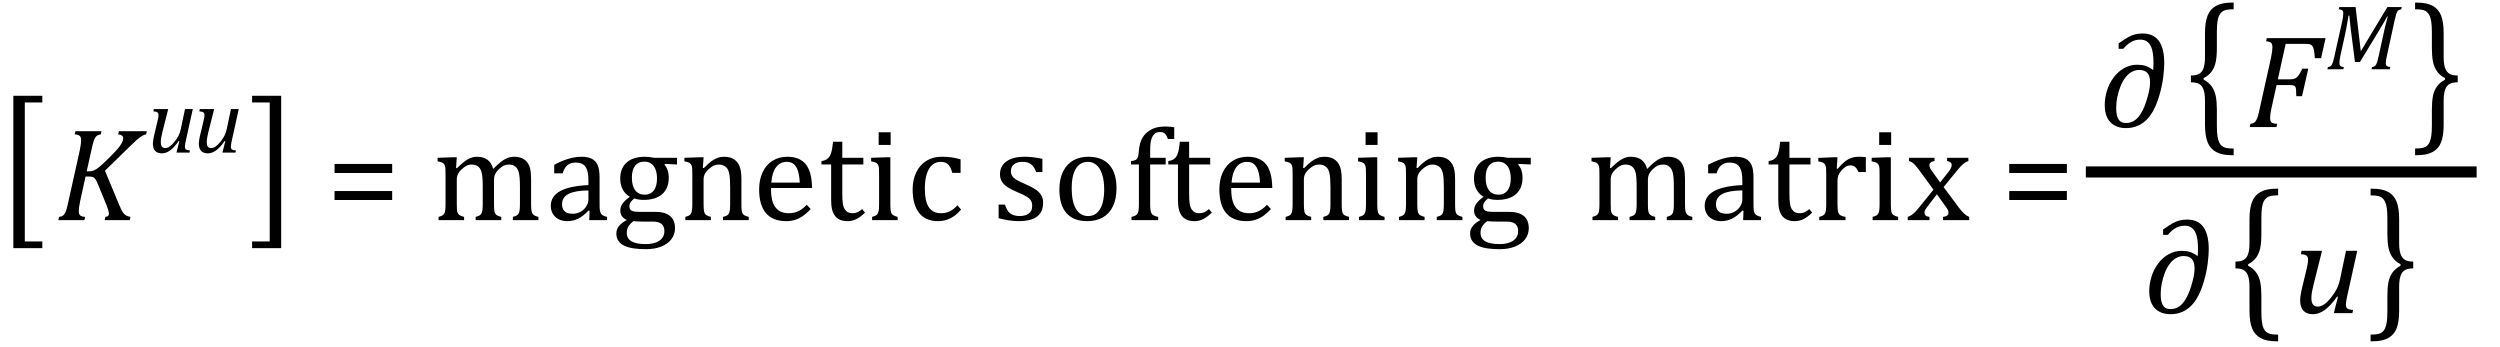 <?xml version="1.0" encoding="UTF-8" standalone="no"?><svg xmlns="http://www.w3.org/2000/svg" xmlns:xlink="http://www.w3.org/1999/xlink" stroke-dasharray="none" shape-rendering="auto" font-family="'Dialog'" width="374.813" text-rendering="auto" fill-opacity="1" contentScriptType="text/ecmascript" color-interpolation="auto" color-rendering="auto" preserveAspectRatio="xMidYMid meet" font-size="12" fill="black" stroke="black" image-rendering="auto" stroke-miterlimit="10" zoomAndPan="magnify" version="1.0" stroke-linecap="square" stroke-linejoin="miter" contentStyleType="text/css" font-style="normal" height="52" stroke-width="1" stroke-dashoffset="0" font-weight="normal" stroke-opacity="1" y="-19"><!--Converted from MathML using JEuclid--><defs id="genericDefs"/><g><g text-rendering="optimizeLegibility" transform="translate(-0.234,31.919) matrix(1,0,0,1.257,0,0)" color-rendering="optimizeQuality" color-interpolation="linearRGB" image-rendering="optimizeQuality"><path d="M6.578 4.203 L2.234 4.203 L2.234 -13.969 L6.578 -13.969 L6.578 -13.172 L3.953 -13.172 L3.953 3.406 L6.578 3.406 L6.578 4.203 Z" stroke="none"/></g><g text-rendering="optimizeLegibility" transform="translate(8.344,33)" color-rendering="optimizeQuality" color-interpolation="linearRGB" image-rendering="optimizeQuality"><path d="M4.656 -7.312 L4.969 -7.312 Q5.375 -7.312 5.719 -7.445 Q6.062 -7.578 6.508 -7.938 Q6.953 -8.297 7.938 -9.266 Q8.922 -10.234 9.336 -10.734 Q9.75 -11.234 9.938 -11.602 Q10.125 -11.969 10.125 -12.281 Q10.125 -12.516 9.93 -12.672 Q9.734 -12.828 9.375 -12.859 L9.484 -13.328 L13.672 -13.328 L13.562 -12.859 Q13.172 -12.797 12.68 -12.445 Q12.188 -12.094 11.172 -11.094 L7.391 -7.406 L9.469 -2.406 Q9.734 -1.766 9.891 -1.469 Q10.047 -1.172 10.234 -0.969 Q10.422 -0.766 10.656 -0.648 Q10.891 -0.531 11.219 -0.484 L11.109 0 L7.344 0 L7.453 -0.484 Q7.984 -0.531 7.984 -0.953 Q7.984 -1.078 7.961 -1.211 Q7.938 -1.344 7.852 -1.609 Q7.766 -1.875 7.625 -2.25 L6.344 -5.359 Q6.125 -5.906 5.961 -6.133 Q5.797 -6.359 5.609 -6.445 Q5.422 -6.531 5.031 -6.531 L4.484 -6.531 L3.672 -2.844 Q3.547 -2.25 3.508 -1.914 Q3.469 -1.578 3.469 -1.312 Q3.469 -0.875 3.688 -0.695 Q3.906 -0.516 4.422 -0.484 L4.312 0 L0.406 0 L0.516 -0.484 Q0.891 -0.531 1.078 -0.664 Q1.266 -0.797 1.391 -1.031 Q1.516 -1.266 1.625 -1.602 Q1.734 -1.938 1.938 -2.906 L3.609 -10.438 Q3.703 -10.875 3.758 -11.289 Q3.812 -11.703 3.812 -12 Q3.812 -12.469 3.578 -12.648 Q3.344 -12.828 2.859 -12.859 L2.969 -13.328 L6.875 -13.328 L6.766 -12.859 Q6.391 -12.781 6.234 -12.68 Q6.078 -12.578 5.945 -12.383 Q5.812 -12.188 5.68 -11.773 Q5.547 -11.359 5.344 -10.422 L4.656 -7.312 Z" stroke="none"/></g><g text-rendering="optimizeLegibility" transform="translate(22.016,22.883)" color-rendering="optimizeQuality" color-interpolation="linearRGB" image-rendering="optimizeQuality"><path d="M1.047 -6.531 L3.203 -6.531 L2.328 -3.062 Q2.234 -2.672 2.164 -2.297 Q2.094 -1.922 2.094 -1.594 Q2.094 -1.109 2.258 -0.898 Q2.422 -0.688 2.781 -0.688 Q3.078 -0.688 3.422 -0.922 Q3.766 -1.156 4.148 -1.633 Q4.531 -2.109 4.75 -2.539 Q4.969 -2.969 5.094 -3.562 L5.719 -6.531 L6.891 -6.531 L5.859 -1.859 Q5.812 -1.688 5.758 -1.383 Q5.703 -1.078 5.703 -0.891 Q5.703 -0.609 5.867 -0.484 Q6.031 -0.359 6.469 -0.328 L6.391 0 L4.438 0 L4.875 -1.719 L4.781 -1.75 Q4.125 -0.797 3.508 -0.344 Q2.891 0.109 2.25 0.109 Q1.594 0.109 1.25 -0.258 Q0.906 -0.625 0.906 -1.344 Q0.906 -1.547 0.945 -1.82 Q0.984 -2.094 1.047 -2.406 L1.625 -4.828 Q1.703 -5.125 1.727 -5.305 Q1.75 -5.484 1.75 -5.609 Q1.75 -5.906 1.586 -6.031 Q1.422 -6.156 0.984 -6.188 L1.047 -6.531 Z" stroke="none"/></g><g text-rendering="optimizeLegibility" transform="translate(28.906,22.883)" color-rendering="optimizeQuality" color-interpolation="linearRGB" image-rendering="optimizeQuality"><path d="M1.047 -6.531 L3.203 -6.531 L2.328 -3.062 Q2.234 -2.672 2.164 -2.297 Q2.094 -1.922 2.094 -1.594 Q2.094 -1.109 2.258 -0.898 Q2.422 -0.688 2.781 -0.688 Q3.078 -0.688 3.422 -0.922 Q3.766 -1.156 4.148 -1.633 Q4.531 -2.109 4.75 -2.539 Q4.969 -2.969 5.094 -3.562 L5.719 -6.531 L6.891 -6.531 L5.859 -1.859 Q5.812 -1.688 5.758 -1.383 Q5.703 -1.078 5.703 -0.891 Q5.703 -0.609 5.867 -0.484 Q6.031 -0.359 6.469 -0.328 L6.391 0 L4.438 0 L4.875 -1.719 L4.781 -1.75 Q4.125 -0.797 3.508 -0.344 Q2.891 0.109 2.25 0.109 Q1.594 0.109 1.25 -0.258 Q0.906 -0.625 0.906 -1.344 Q0.906 -1.547 0.945 -1.82 Q0.984 -2.094 1.047 -2.406 L1.625 -4.828 Q1.703 -5.125 1.727 -5.305 Q1.75 -5.484 1.75 -5.609 Q1.75 -5.906 1.586 -6.031 Q1.422 -6.156 0.984 -6.188 L1.047 -6.531 Z" stroke="none"/></g><g text-rendering="optimizeLegibility" transform="translate(37.375,31.919) matrix(1,0,0,1.257,0,0)" color-rendering="optimizeQuality" color-interpolation="linearRGB" image-rendering="optimizeQuality"><path d="M4.781 4.203 L0.422 4.203 L0.422 3.406 L3.062 3.406 L3.062 -13.172 L0.422 -13.172 L0.422 -13.969 L4.781 -13.969 L4.781 4.203 Z" stroke="none"/></g><g text-rendering="optimizeLegibility" transform="translate(48.938,33)" color-rendering="optimizeQuality" color-interpolation="linearRGB" image-rendering="optimizeQuality"><path d="M1.219 -7.062 L1.219 -8.422 L9.859 -8.422 L9.859 -7.062 L1.219 -7.062 ZM1.219 -3.016 L1.219 -4.359 L9.859 -4.359 L9.859 -3.016 L1.219 -3.016 Z" stroke="none"/></g><g text-rendering="optimizeLegibility" transform="translate(60.797,33)" color-rendering="optimizeQuality" color-interpolation="linearRGB" image-rendering="optimizeQuality"><path d="M7.578 -7.828 L7.719 -7.797 Q8.312 -8.375 8.688 -8.672 Q9.062 -8.969 9.414 -9.156 Q9.766 -9.344 10.07 -9.422 Q10.375 -9.5 10.703 -9.5 Q11.672 -9.5 12.289 -9.047 Q12.906 -8.594 13.141 -7.672 Q13.875 -8.406 14.328 -8.758 Q14.781 -9.109 15.258 -9.305 Q15.734 -9.5 16.281 -9.5 Q16.938 -9.5 17.406 -9.305 Q17.875 -9.109 18.203 -8.719 Q18.531 -8.328 18.68 -7.727 Q18.828 -7.125 18.828 -6.125 L18.828 -2.438 Q18.828 -1.703 18.883 -1.422 Q18.938 -1.141 19.031 -0.984 Q19.125 -0.828 19.305 -0.711 Q19.484 -0.594 19.922 -0.484 L19.922 0 L16.094 0 L16.094 -0.484 Q16.469 -0.594 16.633 -0.68 Q16.797 -0.766 16.914 -0.922 Q17.031 -1.078 17.094 -1.406 Q17.156 -1.734 17.156 -2.406 L17.156 -4.969 Q17.156 -5.797 17.109 -6.336 Q17.062 -6.875 16.969 -7.195 Q16.875 -7.516 16.75 -7.703 Q16.625 -7.891 16.453 -8.031 Q16.281 -8.172 16.062 -8.25 Q15.844 -8.328 15.469 -8.328 Q15.078 -8.328 14.742 -8.172 Q14.406 -8.016 14.008 -7.641 Q13.609 -7.266 13.438 -6.891 Q13.266 -6.516 13.266 -6 L13.266 -2.438 Q13.266 -1.703 13.312 -1.422 Q13.359 -1.141 13.453 -0.984 Q13.547 -0.828 13.727 -0.711 Q13.906 -0.594 14.359 -0.484 L14.359 0 L10.516 0 L10.516 -0.484 Q10.891 -0.594 11.062 -0.68 Q11.234 -0.766 11.344 -0.922 Q11.453 -1.078 11.516 -1.406 Q11.578 -1.734 11.578 -2.406 L11.578 -4.969 Q11.578 -5.828 11.531 -6.375 Q11.484 -6.922 11.383 -7.258 Q11.281 -7.594 11.117 -7.797 Q10.953 -8 10.789 -8.109 Q10.625 -8.219 10.398 -8.273 Q10.172 -8.328 9.891 -8.328 Q9.484 -8.328 9.133 -8.141 Q8.781 -7.953 8.414 -7.617 Q8.047 -7.281 7.867 -6.906 Q7.688 -6.531 7.688 -6.109 L7.688 -2.438 Q7.688 -1.891 7.711 -1.594 Q7.734 -1.297 7.805 -1.133 Q7.875 -0.969 7.969 -0.867 Q8.062 -0.766 8.242 -0.672 Q8.422 -0.578 8.781 -0.484 L8.781 0 L4.953 0 L4.953 -0.484 Q5.328 -0.594 5.492 -0.68 Q5.656 -0.766 5.773 -0.922 Q5.891 -1.078 5.945 -1.406 Q6 -1.734 6 -2.406 L6 -6.672 Q6 -7.297 5.984 -7.68 Q5.969 -8.062 5.852 -8.289 Q5.734 -8.516 5.492 -8.625 Q5.25 -8.734 4.812 -8.812 L4.812 -9.344 L7.094 -9.422 L7.688 -9.422 L7.578 -7.828 ZM27.594 -1.391 L27.453 -1.438 Q26.594 -0.562 25.852 -0.203 Q25.109 0.156 24.266 0.156 Q23.516 0.156 22.953 -0.133 Q22.391 -0.422 22.086 -0.945 Q21.781 -1.469 21.781 -2.156 Q21.781 -3.578 23.195 -4.352 Q24.609 -5.125 27.422 -5.25 L27.422 -5.891 Q27.422 -6.906 27.227 -7.492 Q27.031 -8.078 26.617 -8.352 Q26.203 -8.625 25.5 -8.625 Q24.734 -8.625 24.266 -8.227 Q23.797 -7.828 23.562 -7.016 L22.297 -7.016 L22.297 -8.297 Q23.234 -8.781 23.859 -9.008 Q24.484 -9.234 25.109 -9.367 Q25.734 -9.5 26.375 -9.5 Q27.344 -9.5 27.93 -9.195 Q28.516 -8.891 28.805 -8.258 Q29.094 -7.625 29.094 -6.344 L29.094 -2.938 Q29.094 -2.219 29.102 -1.922 Q29.109 -1.625 29.164 -1.367 Q29.219 -1.109 29.312 -0.961 Q29.406 -0.812 29.602 -0.703 Q29.797 -0.594 30.219 -0.484 L30.219 0 L27.547 0 L27.594 -1.391 ZM27.422 -4.453 Q25.438 -4.438 24.453 -3.93 Q23.469 -3.422 23.469 -2.391 Q23.469 -1.844 23.695 -1.516 Q23.922 -1.188 24.266 -1.07 Q24.609 -0.953 25.078 -0.953 Q25.734 -0.953 26.281 -1.273 Q26.828 -1.594 27.125 -2.094 Q27.422 -2.594 27.422 -3.078 L27.422 -4.453 ZM40.703 -8.344 L38.906 -8.422 L38.812 -8.312 Q39.109 -8.016 39.289 -7.492 Q39.469 -6.969 39.469 -6.359 Q39.469 -4.766 38.484 -3.898 Q37.5 -3.031 35.703 -3.031 Q34.891 -3.031 34.297 -3.25 Q33.562 -2.672 33.562 -2.125 Q33.562 -1.766 33.703 -1.578 Q33.844 -1.391 34.172 -1.312 Q34.5 -1.234 35.156 -1.234 L37.5 -1.234 Q38.547 -1.234 39.195 -0.914 Q39.844 -0.594 40.125 -0.055 Q40.406 0.484 40.406 1.219 Q40.406 2.125 39.875 2.844 Q39.344 3.562 38.352 3.961 Q37.359 4.359 36.031 4.359 Q35.047 4.359 34.227 4.242 Q33.406 4.125 32.828 3.852 Q32.25 3.578 31.93 3.125 Q31.609 2.672 31.609 1.984 Q31.609 1.375 32.023 0.867 Q32.438 0.359 33.188 -0.016 Q32.734 -0.203 32.469 -0.562 Q32.203 -0.922 32.203 -1.422 Q32.203 -1.969 32.516 -2.438 Q32.828 -2.906 33.625 -3.5 Q32.922 -3.906 32.555 -4.609 Q32.188 -5.312 32.188 -6.219 Q32.188 -7.047 32.461 -7.672 Q32.734 -8.297 33.227 -8.703 Q33.719 -9.109 34.398 -9.305 Q35.078 -9.5 35.859 -9.5 Q36.562 -9.5 37.25 -9.344 L40.703 -9.344 L40.703 -8.344 ZM33.938 -6.375 Q33.938 -5.141 34.43 -4.477 Q34.922 -3.812 35.859 -3.812 Q36.359 -3.812 36.711 -4.008 Q37.062 -4.203 37.281 -4.531 Q37.5 -4.859 37.602 -5.297 Q37.703 -5.734 37.703 -6.219 Q37.703 -7.078 37.461 -7.648 Q37.219 -8.219 36.797 -8.492 Q36.375 -8.766 35.828 -8.766 Q34.906 -8.766 34.422 -8.148 Q33.938 -7.531 33.938 -6.375 ZM34.172 0.156 Q33.672 0.531 33.422 0.945 Q33.172 1.359 33.172 1.891 Q33.172 2.766 33.875 3.18 Q34.578 3.594 36.016 3.594 Q36.891 3.594 37.523 3.359 Q38.156 3.125 38.484 2.688 Q38.812 2.25 38.812 1.656 Q38.812 1.391 38.742 1.133 Q38.672 0.875 38.484 0.664 Q38.297 0.453 37.945 0.336 Q37.594 0.219 37.031 0.219 L35.578 0.219 Q34.781 0.219 34.172 0.156 ZM51.453 0 L47.609 0 L47.609 -0.484 Q48 -0.594 48.164 -0.68 Q48.328 -0.766 48.438 -0.922 Q48.547 -1.078 48.609 -1.406 Q48.672 -1.734 48.672 -2.406 L48.672 -4.969 Q48.672 -5.641 48.633 -6.203 Q48.594 -6.766 48.5 -7.117 Q48.406 -7.469 48.281 -7.672 Q48.156 -7.875 47.969 -8.016 Q47.781 -8.156 47.547 -8.242 Q47.312 -8.328 46.938 -8.328 Q46.562 -8.328 46.219 -8.172 Q45.875 -8.016 45.461 -7.648 Q45.047 -7.281 44.867 -6.914 Q44.688 -6.547 44.688 -6.078 L44.688 -2.438 Q44.688 -1.609 44.766 -1.281 Q44.844 -0.953 45.062 -0.781 Q45.281 -0.609 45.781 -0.484 L45.781 0 L41.953 0 L41.953 -0.484 Q42.328 -0.594 42.492 -0.68 Q42.656 -0.766 42.766 -0.922 Q42.875 -1.078 42.938 -1.406 Q43 -1.734 43 -2.406 L43 -6.672 Q43 -7.297 42.984 -7.68 Q42.969 -8.062 42.852 -8.289 Q42.734 -8.516 42.492 -8.625 Q42.25 -8.734 41.812 -8.812 L41.812 -9.344 L44.094 -9.422 L44.688 -9.422 L44.578 -7.828 L44.719 -7.797 Q45.438 -8.531 45.883 -8.844 Q46.328 -9.156 46.781 -9.328 Q47.234 -9.5 47.75 -9.5 Q48.281 -9.5 48.695 -9.375 Q49.109 -9.25 49.422 -8.992 Q49.734 -8.734 49.945 -8.359 Q50.156 -7.984 50.258 -7.461 Q50.359 -6.938 50.359 -6.125 L50.359 -2.438 Q50.359 -1.766 50.398 -1.461 Q50.438 -1.156 50.531 -0.992 Q50.625 -0.828 50.812 -0.719 Q51 -0.609 51.453 -0.484 L51.453 0 ZM60.75 -1.656 Q60.125 -1 59.602 -0.633 Q59.078 -0.266 58.453 -0.055 Q57.828 0.156 57.078 0.156 Q55.062 0.156 54.039 -1.047 Q53.016 -2.25 53.016 -4.609 Q53.016 -6.062 53.539 -7.18 Q54.062 -8.297 55.031 -8.898 Q56 -9.5 57.25 -9.5 Q58.234 -9.5 58.93 -9.188 Q59.625 -8.875 60.039 -8.336 Q60.453 -7.797 60.688 -6.969 Q60.922 -6.141 60.953 -4.812 L54.797 -4.812 L54.797 -4.641 Q54.797 -3.484 55.055 -2.703 Q55.312 -1.922 55.906 -1.477 Q56.5 -1.031 57.438 -1.031 Q58.234 -1.031 58.875 -1.328 Q59.516 -1.625 60.156 -2.297 L60.75 -1.656 ZM59.109 -5.625 Q59.047 -6.688 58.844 -7.352 Q58.641 -8.016 58.234 -8.375 Q57.828 -8.734 57.156 -8.734 Q56.156 -8.734 55.555 -7.93 Q54.953 -7.125 54.844 -5.625 L59.109 -5.625 ZM62.359 -8.844 Q62.844 -8.922 63.148 -9.117 Q63.453 -9.312 63.625 -9.625 Q63.797 -9.938 63.898 -10.398 Q64 -10.859 64.094 -11.75 L65.484 -11.75 L65.484 -9.344 L68.641 -9.344 L68.641 -8.344 L65.484 -8.344 L65.484 -4 Q65.484 -3.062 65.562 -2.5 Q65.641 -1.938 65.859 -1.617 Q66.078 -1.297 66.352 -1.164 Q66.625 -1.031 67.047 -1.031 Q67.438 -1.031 67.781 -1.188 Q68.125 -1.344 68.453 -1.656 L68.891 -1.125 Q68.203 -0.453 67.586 -0.148 Q66.969 0.156 66.297 0.156 Q65.031 0.156 64.422 -0.594 Q63.812 -1.344 63.812 -2.938 L63.812 -8.344 L62.359 -8.344 L62.359 -8.844 ZM72.734 -13.172 L72.734 -11.266 L70.938 -11.266 L70.938 -13.172 L72.734 -13.172 ZM69.953 -0.484 Q70.328 -0.594 70.492 -0.68 Q70.656 -0.766 70.766 -0.922 Q70.875 -1.078 70.938 -1.406 Q71 -1.734 71 -2.406 L71 -6.672 Q71 -7.297 70.984 -7.68 Q70.969 -8.062 70.852 -8.289 Q70.734 -8.516 70.492 -8.625 Q70.25 -8.734 69.812 -8.812 L69.812 -9.344 L72.094 -9.422 L72.688 -9.422 L72.688 -2.438 Q72.688 -1.609 72.766 -1.281 Q72.844 -0.953 73.062 -0.781 Q73.281 -0.609 73.781 -0.484 L73.781 0 L69.953 0 L69.953 -0.484 ZM83.219 -9.109 L83.219 -7.078 L81.984 -7.078 Q81.812 -7.703 81.57 -8.07 Q81.328 -8.438 81.008 -8.586 Q80.688 -8.734 80.203 -8.734 Q79.516 -8.734 78.992 -8.297 Q78.469 -7.859 78.164 -6.961 Q77.859 -6.062 77.859 -4.75 Q77.859 -3.922 77.977 -3.234 Q78.094 -2.547 78.375 -2.062 Q78.656 -1.578 79.125 -1.305 Q79.594 -1.031 80.281 -1.031 Q80.953 -1.031 81.539 -1.289 Q82.125 -1.547 82.75 -2.219 L83.297 -1.578 Q82.797 -1.031 82.422 -0.734 Q82.047 -0.438 81.609 -0.234 Q81.172 -0.031 80.75 0.062 Q80.328 0.156 79.828 0.156 Q77.984 0.156 77.008 -1.07 Q76.031 -2.297 76.031 -4.609 Q76.031 -6.062 76.578 -7.18 Q77.125 -8.297 78.109 -8.898 Q79.094 -9.5 80.375 -9.5 Q81.188 -9.5 81.867 -9.406 Q82.547 -9.312 83.219 -9.109 ZM95.484 -7.203 L94.547 -7.203 Q94.344 -7.781 94.047 -8.117 Q93.75 -8.453 93.383 -8.594 Q93.016 -8.734 92.469 -8.734 Q91.688 -8.734 91.227 -8.367 Q90.766 -8 90.766 -7.359 Q90.766 -6.922 90.953 -6.625 Q91.141 -6.328 91.531 -6.078 Q91.922 -5.828 92.906 -5.406 Q93.906 -4.969 94.445 -4.609 Q94.984 -4.25 95.289 -3.773 Q95.594 -3.297 95.594 -2.625 Q95.594 -1.859 95.336 -1.328 Q95.078 -0.797 94.594 -0.469 Q94.109 -0.141 93.453 0.008 Q92.797 0.156 92.016 0.156 Q91.188 0.156 90.422 0.031 Q89.656 -0.094 88.922 -0.281 L88.922 -2.328 L89.875 -2.328 Q90.141 -1.422 90.656 -1.016 Q91.172 -0.609 92.078 -0.609 Q92.438 -0.609 92.773 -0.688 Q93.109 -0.766 93.375 -0.938 Q93.641 -1.109 93.797 -1.398 Q93.953 -1.688 93.953 -2.125 Q93.953 -2.625 93.758 -2.938 Q93.562 -3.25 93.148 -3.508 Q92.734 -3.766 91.703 -4.203 Q90.812 -4.578 90.273 -4.93 Q89.734 -5.281 89.43 -5.758 Q89.125 -6.234 89.125 -6.891 Q89.125 -7.703 89.562 -8.289 Q90 -8.875 90.82 -9.188 Q91.641 -9.5 92.734 -9.5 Q93.375 -9.5 93.977 -9.438 Q94.578 -9.375 95.484 -9.188 L95.484 -7.203 ZM102.203 0.156 Q100.172 0.156 99.102 -1.039 Q98.031 -2.234 98.031 -4.578 Q98.031 -6.188 98.594 -7.305 Q99.156 -8.422 100.133 -8.961 Q101.109 -9.5 102.359 -9.5 Q104.438 -9.5 105.516 -8.289 Q106.594 -7.078 106.594 -4.797 Q106.594 -3.172 106.055 -2.062 Q105.516 -0.953 104.531 -0.398 Q103.547 0.156 102.203 0.156 ZM99.875 -4.781 Q99.875 -2.781 100.516 -1.695 Q101.156 -0.609 102.344 -0.609 Q103 -0.609 103.461 -0.93 Q103.922 -1.25 104.203 -1.789 Q104.484 -2.328 104.617 -3.031 Q104.75 -3.734 104.75 -4.516 Q104.75 -5.953 104.43 -6.898 Q104.109 -7.844 103.562 -8.289 Q103.016 -8.734 102.312 -8.734 Q101.125 -8.734 100.5 -7.711 Q99.875 -6.688 99.875 -4.781 ZM113.969 -8.344 L111.641 -8.344 L111.641 -2.438 Q111.641 -1.781 111.703 -1.453 Q111.766 -1.125 111.883 -0.953 Q112 -0.781 112.203 -0.68 Q112.406 -0.578 112.844 -0.484 L112.844 0 L108.844 0 L108.844 -0.484 Q109.281 -0.594 109.469 -0.703 Q109.656 -0.812 109.758 -0.977 Q109.859 -1.141 109.906 -1.453 Q109.953 -1.766 109.953 -2.438 L109.953 -8.344 L108.766 -8.344 L108.766 -8.844 Q109.141 -8.906 109.266 -8.938 Q109.391 -8.969 109.5 -9.039 Q109.609 -9.109 109.695 -9.234 Q109.781 -9.359 109.844 -9.609 Q109.906 -9.859 109.938 -10.312 Q110.031 -11.375 110.328 -12.039 Q110.625 -12.703 111.195 -13.172 Q111.766 -13.641 112.414 -13.836 Q113.062 -14.031 113.953 -14.031 Q114.719 -14.031 115.25 -13.922 L115.25 -12.156 L114.297 -12.156 Q114.109 -12.719 113.859 -12.961 Q113.609 -13.203 113.156 -13.203 Q112.828 -13.203 112.609 -13.117 Q112.391 -13.031 112.211 -12.844 Q112.031 -12.656 111.898 -12.344 Q111.766 -12.031 111.703 -11.57 Q111.641 -11.109 111.641 -10.359 L111.641 -9.344 L113.969 -9.344 L113.969 -8.344 ZM114.359 -8.844 Q114.844 -8.922 115.148 -9.117 Q115.453 -9.312 115.625 -9.625 Q115.797 -9.938 115.898 -10.398 Q116 -10.859 116.094 -11.75 L117.484 -11.75 L117.484 -9.344 L120.641 -9.344 L120.641 -8.344 L117.484 -8.344 L117.484 -4 Q117.484 -3.062 117.562 -2.5 Q117.641 -1.938 117.859 -1.617 Q118.078 -1.297 118.352 -1.164 Q118.625 -1.031 119.047 -1.031 Q119.438 -1.031 119.781 -1.188 Q120.125 -1.344 120.453 -1.656 L120.891 -1.125 Q120.203 -0.453 119.586 -0.148 Q118.969 0.156 118.297 0.156 Q117.031 0.156 116.422 -0.594 Q115.812 -1.344 115.812 -2.938 L115.812 -8.344 L114.359 -8.344 L114.359 -8.844 ZM129.75 -1.656 Q129.125 -1 128.602 -0.633 Q128.078 -0.266 127.453 -0.055 Q126.828 0.156 126.078 0.156 Q124.062 0.156 123.039 -1.047 Q122.016 -2.25 122.016 -4.609 Q122.016 -6.062 122.539 -7.18 Q123.062 -8.297 124.031 -8.898 Q125 -9.5 126.25 -9.5 Q127.234 -9.5 127.93 -9.188 Q128.625 -8.875 129.039 -8.336 Q129.453 -7.797 129.688 -6.969 Q129.922 -6.141 129.953 -4.812 L123.797 -4.812 L123.797 -4.641 Q123.797 -3.484 124.055 -2.703 Q124.312 -1.922 124.906 -1.477 Q125.5 -1.031 126.438 -1.031 Q127.234 -1.031 127.875 -1.328 Q128.516 -1.625 129.156 -2.297 L129.75 -1.656 ZM128.109 -5.625 Q128.047 -6.688 127.844 -7.352 Q127.641 -8.016 127.234 -8.375 Q126.828 -8.734 126.156 -8.734 Q125.156 -8.734 124.555 -7.93 Q123.953 -7.125 123.844 -5.625 L128.109 -5.625 ZM141.453 0 L137.609 0 L137.609 -0.484 Q138 -0.594 138.164 -0.68 Q138.328 -0.766 138.438 -0.922 Q138.547 -1.078 138.609 -1.406 Q138.672 -1.734 138.672 -2.406 L138.672 -4.969 Q138.672 -5.641 138.633 -6.203 Q138.594 -6.766 138.5 -7.117 Q138.406 -7.469 138.281 -7.672 Q138.156 -7.875 137.969 -8.016 Q137.781 -8.156 137.547 -8.242 Q137.312 -8.328 136.938 -8.328 Q136.562 -8.328 136.219 -8.172 Q135.875 -8.016 135.461 -7.648 Q135.047 -7.281 134.867 -6.914 Q134.688 -6.547 134.688 -6.078 L134.688 -2.438 Q134.688 -1.609 134.766 -1.281 Q134.844 -0.953 135.062 -0.781 Q135.281 -0.609 135.781 -0.484 L135.781 0 L131.953 0 L131.953 -0.484 Q132.328 -0.594 132.492 -0.68 Q132.656 -0.766 132.766 -0.922 Q132.875 -1.078 132.938 -1.406 Q133 -1.734 133 -2.406 L133 -6.672 Q133 -7.297 132.984 -7.68 Q132.969 -8.062 132.852 -8.289 Q132.734 -8.516 132.492 -8.625 Q132.25 -8.734 131.812 -8.812 L131.812 -9.344 L134.094 -9.422 L134.688 -9.422 L134.578 -7.828 L134.719 -7.797 Q135.438 -8.531 135.883 -8.844 Q136.328 -9.156 136.781 -9.328 Q137.234 -9.5 137.75 -9.5 Q138.281 -9.5 138.695 -9.375 Q139.109 -9.25 139.422 -8.992 Q139.734 -8.734 139.945 -8.359 Q140.156 -7.984 140.258 -7.461 Q140.359 -6.938 140.359 -6.125 L140.359 -2.438 Q140.359 -1.766 140.398 -1.461 Q140.438 -1.156 140.531 -0.992 Q140.625 -0.828 140.812 -0.719 Q141 -0.609 141.453 -0.484 L141.453 0 ZM145.734 -13.172 L145.734 -11.266 L143.938 -11.266 L143.938 -13.172 L145.734 -13.172 ZM142.953 -0.484 Q143.328 -0.594 143.492 -0.68 Q143.656 -0.766 143.766 -0.922 Q143.875 -1.078 143.938 -1.406 Q144 -1.734 144 -2.406 L144 -6.672 Q144 -7.297 143.984 -7.68 Q143.969 -8.062 143.852 -8.289 Q143.734 -8.516 143.492 -8.625 Q143.25 -8.734 142.812 -8.812 L142.812 -9.344 L145.094 -9.422 L145.688 -9.422 L145.688 -2.438 Q145.688 -1.609 145.766 -1.281 Q145.844 -0.953 146.062 -0.781 Q146.281 -0.609 146.781 -0.484 L146.781 0 L142.953 0 L142.953 -0.484 ZM158.453 0 L154.609 0 L154.609 -0.484 Q155 -0.594 155.164 -0.68 Q155.328 -0.766 155.438 -0.922 Q155.547 -1.078 155.609 -1.406 Q155.672 -1.734 155.672 -2.406 L155.672 -4.969 Q155.672 -5.641 155.633 -6.203 Q155.594 -6.766 155.5 -7.117 Q155.406 -7.469 155.281 -7.672 Q155.156 -7.875 154.969 -8.016 Q154.781 -8.156 154.547 -8.242 Q154.312 -8.328 153.938 -8.328 Q153.562 -8.328 153.219 -8.172 Q152.875 -8.016 152.461 -7.648 Q152.047 -7.281 151.867 -6.914 Q151.688 -6.547 151.688 -6.078 L151.688 -2.438 Q151.688 -1.609 151.766 -1.281 Q151.844 -0.953 152.062 -0.781 Q152.281 -0.609 152.781 -0.484 L152.781 0 L148.953 0 L148.953 -0.484 Q149.328 -0.594 149.492 -0.68 Q149.656 -0.766 149.766 -0.922 Q149.875 -1.078 149.938 -1.406 Q150 -1.734 150 -2.406 L150 -6.672 Q150 -7.297 149.984 -7.68 Q149.969 -8.062 149.852 -8.289 Q149.734 -8.516 149.492 -8.625 Q149.25 -8.734 148.812 -8.812 L148.812 -9.344 L151.094 -9.422 L151.688 -9.422 L151.578 -7.828 L151.719 -7.797 Q152.438 -8.531 152.883 -8.844 Q153.328 -9.156 153.781 -9.328 Q154.234 -9.5 154.75 -9.5 Q155.281 -9.5 155.695 -9.375 Q156.109 -9.25 156.422 -8.992 Q156.734 -8.734 156.945 -8.359 Q157.156 -7.984 157.258 -7.461 Q157.359 -6.938 157.359 -6.125 L157.359 -2.438 Q157.359 -1.766 157.398 -1.461 Q157.438 -1.156 157.531 -0.992 Q157.625 -0.828 157.812 -0.719 Q158 -0.609 158.453 -0.484 L158.453 0 ZM168.703 -8.344 L166.906 -8.422 L166.812 -8.312 Q167.109 -8.016 167.289 -7.492 Q167.469 -6.969 167.469 -6.359 Q167.469 -4.766 166.484 -3.898 Q165.5 -3.031 163.703 -3.031 Q162.891 -3.031 162.297 -3.25 Q161.562 -2.672 161.562 -2.125 Q161.562 -1.766 161.703 -1.578 Q161.844 -1.391 162.172 -1.312 Q162.5 -1.234 163.156 -1.234 L165.5 -1.234 Q166.547 -1.234 167.195 -0.914 Q167.844 -0.594 168.125 -0.055 Q168.406 0.484 168.406 1.219 Q168.406 2.125 167.875 2.844 Q167.344 3.562 166.352 3.961 Q165.359 4.359 164.031 4.359 Q163.047 4.359 162.227 4.242 Q161.406 4.125 160.828 3.852 Q160.25 3.578 159.93 3.125 Q159.609 2.672 159.609 1.984 Q159.609 1.375 160.023 0.867 Q160.438 0.359 161.188 -0.016 Q160.734 -0.203 160.469 -0.562 Q160.203 -0.922 160.203 -1.422 Q160.203 -1.969 160.516 -2.438 Q160.828 -2.906 161.625 -3.5 Q160.922 -3.906 160.555 -4.609 Q160.188 -5.312 160.188 -6.219 Q160.188 -7.047 160.461 -7.672 Q160.734 -8.297 161.227 -8.703 Q161.719 -9.109 162.398 -9.305 Q163.078 -9.5 163.859 -9.5 Q164.562 -9.5 165.25 -9.344 L168.703 -9.344 L168.703 -8.344 ZM161.938 -6.375 Q161.938 -5.141 162.43 -4.477 Q162.922 -3.812 163.859 -3.812 Q164.359 -3.812 164.711 -4.008 Q165.062 -4.203 165.281 -4.531 Q165.5 -4.859 165.602 -5.297 Q165.703 -5.734 165.703 -6.219 Q165.703 -7.078 165.461 -7.648 Q165.219 -8.219 164.797 -8.492 Q164.375 -8.766 163.828 -8.766 Q162.906 -8.766 162.422 -8.148 Q161.938 -7.531 161.938 -6.375 ZM162.172 0.156 Q161.672 0.531 161.422 0.945 Q161.172 1.359 161.172 1.891 Q161.172 2.766 161.875 3.18 Q162.578 3.594 164.016 3.594 Q164.891 3.594 165.523 3.359 Q166.156 3.125 166.484 2.688 Q166.812 2.25 166.812 1.656 Q166.812 1.391 166.742 1.133 Q166.672 0.875 166.484 0.664 Q166.297 0.453 165.945 0.336 Q165.594 0.219 165.031 0.219 L163.578 0.219 Q162.781 0.219 162.172 0.156 ZM180.578 -7.828 L180.719 -7.797 Q181.312 -8.375 181.688 -8.672 Q182.062 -8.969 182.414 -9.156 Q182.766 -9.344 183.07 -9.422 Q183.375 -9.5 183.703 -9.5 Q184.672 -9.5 185.289 -9.047 Q185.906 -8.594 186.141 -7.672 Q186.875 -8.406 187.328 -8.758 Q187.781 -9.109 188.258 -9.305 Q188.734 -9.5 189.281 -9.5 Q189.938 -9.5 190.406 -9.305 Q190.875 -9.109 191.203 -8.719 Q191.531 -8.328 191.68 -7.727 Q191.828 -7.125 191.828 -6.125 L191.828 -2.438 Q191.828 -1.703 191.883 -1.422 Q191.938 -1.141 192.031 -0.984 Q192.125 -0.828 192.305 -0.711 Q192.484 -0.594 192.922 -0.484 L192.922 0 L189.094 0 L189.094 -0.484 Q189.469 -0.594 189.633 -0.68 Q189.797 -0.766 189.914 -0.922 Q190.031 -1.078 190.094 -1.406 Q190.156 -1.734 190.156 -2.406 L190.156 -4.969 Q190.156 -5.797 190.109 -6.336 Q190.062 -6.875 189.969 -7.195 Q189.875 -7.516 189.75 -7.703 Q189.625 -7.891 189.453 -8.031 Q189.281 -8.172 189.062 -8.25 Q188.844 -8.328 188.469 -8.328 Q188.078 -8.328 187.742 -8.172 Q187.406 -8.016 187.008 -7.641 Q186.609 -7.266 186.438 -6.891 Q186.266 -6.516 186.266 -6 L186.266 -2.438 Q186.266 -1.703 186.312 -1.422 Q186.359 -1.141 186.453 -0.984 Q186.547 -0.828 186.727 -0.711 Q186.906 -0.594 187.359 -0.484 L187.359 0 L183.516 0 L183.516 -0.484 Q183.891 -0.594 184.062 -0.68 Q184.234 -0.766 184.344 -0.922 Q184.453 -1.078 184.516 -1.406 Q184.578 -1.734 184.578 -2.406 L184.578 -4.969 Q184.578 -5.828 184.531 -6.375 Q184.484 -6.922 184.383 -7.258 Q184.281 -7.594 184.117 -7.797 Q183.953 -8 183.789 -8.109 Q183.625 -8.219 183.398 -8.273 Q183.172 -8.328 182.891 -8.328 Q182.484 -8.328 182.133 -8.141 Q181.781 -7.953 181.414 -7.617 Q181.047 -7.281 180.867 -6.906 Q180.688 -6.531 180.688 -6.109 L180.688 -2.438 Q180.688 -1.891 180.711 -1.594 Q180.734 -1.297 180.805 -1.133 Q180.875 -0.969 180.969 -0.867 Q181.062 -0.766 181.242 -0.672 Q181.422 -0.578 181.781 -0.484 L181.781 0 L177.953 0 L177.953 -0.484 Q178.328 -0.594 178.492 -0.68 Q178.656 -0.766 178.773 -0.922 Q178.891 -1.078 178.945 -1.406 Q179 -1.734 179 -2.406 L179 -6.672 Q179 -7.297 178.984 -7.68 Q178.969 -8.062 178.852 -8.289 Q178.734 -8.516 178.492 -8.625 Q178.25 -8.734 177.812 -8.812 L177.812 -9.344 L180.094 -9.422 L180.688 -9.422 L180.578 -7.828 ZM200.594 -1.391 L200.453 -1.438 Q199.594 -0.562 198.852 -0.203 Q198.109 0.156 197.266 0.156 Q196.516 0.156 195.953 -0.133 Q195.391 -0.422 195.086 -0.945 Q194.781 -1.469 194.781 -2.156 Q194.781 -3.578 196.195 -4.352 Q197.609 -5.125 200.422 -5.25 L200.422 -5.891 Q200.422 -6.906 200.227 -7.492 Q200.031 -8.078 199.617 -8.352 Q199.203 -8.625 198.5 -8.625 Q197.734 -8.625 197.266 -8.227 Q196.797 -7.828 196.562 -7.016 L195.297 -7.016 L195.297 -8.297 Q196.234 -8.781 196.859 -9.008 Q197.484 -9.234 198.109 -9.367 Q198.734 -9.5 199.375 -9.5 Q200.344 -9.5 200.93 -9.195 Q201.516 -8.891 201.805 -8.258 Q202.094 -7.625 202.094 -6.344 L202.094 -2.938 Q202.094 -2.219 202.102 -1.922 Q202.109 -1.625 202.164 -1.367 Q202.219 -1.109 202.312 -0.961 Q202.406 -0.812 202.602 -0.703 Q202.797 -0.594 203.219 -0.484 L203.219 0 L200.547 0 L200.594 -1.391 ZM200.422 -4.453 Q198.438 -4.438 197.453 -3.93 Q196.469 -3.422 196.469 -2.391 Q196.469 -1.844 196.695 -1.516 Q196.922 -1.188 197.266 -1.07 Q197.609 -0.953 198.078 -0.953 Q198.734 -0.953 199.281 -1.273 Q199.828 -1.594 200.125 -2.094 Q200.422 -2.594 200.422 -3.078 L200.422 -4.453 ZM204.359 -8.844 Q204.844 -8.922 205.148 -9.117 Q205.453 -9.312 205.625 -9.625 Q205.797 -9.938 205.898 -10.398 Q206 -10.859 206.094 -11.75 L207.484 -11.75 L207.484 -9.344 L210.641 -9.344 L210.641 -8.344 L207.484 -8.344 L207.484 -4 Q207.484 -3.062 207.562 -2.5 Q207.641 -1.938 207.859 -1.617 Q208.078 -1.297 208.352 -1.164 Q208.625 -1.031 209.047 -1.031 Q209.438 -1.031 209.781 -1.188 Q210.125 -1.344 210.453 -1.656 L210.891 -1.125 Q210.203 -0.453 209.586 -0.148 Q208.969 0.156 208.297 0.156 Q207.031 0.156 206.422 -0.594 Q205.812 -1.344 205.812 -2.938 L205.812 -8.344 L204.359 -8.344 L204.359 -8.844 ZM214.578 -7.719 L214.719 -7.688 Q215.266 -8.344 215.719 -8.719 Q216.172 -9.094 216.703 -9.297 Q217.234 -9.5 217.922 -9.5 Q218.484 -9.5 218.938 -9.438 L218.938 -7.203 L217.844 -7.203 Q217.609 -7.719 217.344 -7.961 Q217.078 -8.203 216.609 -8.203 Q216.266 -8.203 215.922 -8 Q215.578 -7.797 215.25 -7.406 Q214.922 -7.016 214.805 -6.672 Q214.688 -6.328 214.688 -5.859 L214.688 -2.438 Q214.688 -1.547 214.789 -1.211 Q214.891 -0.875 215.141 -0.719 Q215.391 -0.562 215.891 -0.484 L215.891 0 L211.953 0 L211.953 -0.484 Q212.328 -0.594 212.492 -0.68 Q212.656 -0.766 212.773 -0.922 Q212.891 -1.078 212.945 -1.406 Q213 -1.734 213 -2.406 L213 -6.672 Q213 -7.297 212.984 -7.68 Q212.969 -8.062 212.852 -8.289 Q212.734 -8.516 212.492 -8.625 Q212.25 -8.734 211.812 -8.812 L211.812 -9.328 L214.094 -9.422 L214.688 -9.422 L214.578 -7.719 ZM222.734 -13.172 L222.734 -11.266 L220.938 -11.266 L220.938 -13.172 L222.734 -13.172 ZM219.953 -0.484 Q220.328 -0.594 220.492 -0.68 Q220.656 -0.766 220.766 -0.922 Q220.875 -1.078 220.938 -1.406 Q221 -1.734 221 -2.406 L221 -6.672 Q221 -7.297 220.984 -7.68 Q220.969 -8.062 220.852 -8.289 Q220.734 -8.516 220.492 -8.625 Q220.25 -8.734 219.812 -8.812 L219.812 -9.344 L222.094 -9.422 L222.688 -9.422 L222.688 -2.438 Q222.688 -1.609 222.766 -1.281 Q222.844 -0.953 223.062 -0.781 Q223.281 -0.609 223.781 -0.484 L223.781 0 L219.953 0 L219.953 -0.484 ZM230.078 -5.641 L231.344 -7.25 Q231.547 -7.516 231.68 -7.766 Q231.812 -8.016 231.812 -8.266 Q231.812 -8.5 231.641 -8.648 Q231.469 -8.797 231.125 -8.859 L231.125 -9.344 L234.312 -9.344 L234.312 -8.859 Q233.953 -8.75 233.562 -8.438 Q233.172 -8.125 232.625 -7.438 L230.594 -4.953 L232.828 -1.953 Q233.297 -1.312 233.68 -0.969 Q234.062 -0.625 234.438 -0.484 L234.438 0 L230.516 0 L230.516 -0.484 Q231.328 -0.578 231.328 -1.078 Q231.328 -1.297 231.258 -1.477 Q231.188 -1.656 231 -1.906 L229.594 -3.875 L228.094 -1.922 Q227.922 -1.703 227.828 -1.523 Q227.734 -1.344 227.734 -1.125 Q227.734 -0.859 227.914 -0.688 Q228.094 -0.516 228.484 -0.484 L228.484 0 L225.219 0 L225.219 -0.484 Q225.547 -0.594 225.805 -0.773 Q226.062 -0.953 226.336 -1.227 Q226.609 -1.5 227.047 -2.047 L229.078 -4.562 L227 -7.406 Q226.562 -8 226.312 -8.266 Q226.062 -8.531 225.844 -8.664 Q225.625 -8.797 225.406 -8.859 L225.406 -9.344 L229.234 -9.344 L229.234 -8.859 Q228.469 -8.734 228.469 -8.25 Q228.469 -8.031 228.57 -7.805 Q228.672 -7.578 228.891 -7.312 L230.078 -5.641 Z" stroke="none"/></g><g text-rendering="optimizeLegibility" transform="translate(300.016,33)" color-rendering="optimizeQuality" color-interpolation="linearRGB" image-rendering="optimizeQuality"><path d="M1.219 -7.062 L1.219 -8.422 L9.859 -8.422 L9.859 -7.062 L1.219 -7.062 ZM1.219 -3.016 L1.219 -4.359 L9.859 -4.359 L9.859 -3.016 L1.219 -3.016 Z" stroke="none"/></g><g text-rendering="optimizeLegibility" stroke-width="1.667" color-interpolation="linearRGB" color-rendering="optimizeQuality" image-rendering="optimizeQuality"><line y2="25.78" fill="none" x1="313.553" x2="370.475" y1="25.78"/><path d="M8.094 -8.547 L8.109 -8.797 Q8.141 -9.266 8.141 -9.594 Q8.141 -10.406 8.047 -11.047 Q7.953 -11.688 7.719 -12.156 Q7.484 -12.625 7.102 -12.867 Q6.719 -13.109 6.141 -13.109 Q5.422 -13.109 4.812 -12.773 Q4.203 -12.438 3.609 -11.734 L2.906 -11.734 L2.906 -12.547 Q3.844 -13.203 4.352 -13.484 Q4.859 -13.766 5.375 -13.898 Q5.891 -14.031 6.5 -14.031 Q8.125 -14.031 8.938 -12.922 Q9.75 -11.812 9.75 -9.578 Q9.75 -8.688 9.594 -7.461 Q9.438 -6.234 9.062 -4.906 Q8.688 -3.578 8.203 -2.648 Q7.719 -1.719 7.125 -1.117 Q6.531 -0.516 5.75 -0.18 Q4.969 0.156 4 0.156 Q3.016 0.156 2.289 -0.25 Q1.562 -0.656 1.195 -1.422 Q0.828 -2.188 0.828 -3.297 Q0.828 -4.391 1.164 -5.469 Q1.5 -6.547 2.164 -7.438 Q2.828 -8.328 3.742 -8.836 Q4.656 -9.344 5.688 -9.344 Q6.391 -9.344 6.922 -9.18 Q7.453 -9.016 8.094 -8.547 ZM7.625 -6.672 Q7.625 -7.672 7.219 -8.117 Q6.812 -8.562 5.984 -8.562 Q5.391 -8.562 4.852 -8.258 Q4.312 -7.953 3.883 -7.375 Q3.453 -6.797 3.164 -6.039 Q2.875 -5.281 2.711 -4.492 Q2.547 -3.703 2.547 -2.859 Q2.547 -1.969 2.742 -1.477 Q2.938 -0.984 3.25 -0.797 Q3.562 -0.609 4.031 -0.609 Q5.078 -0.609 5.828 -1.461 Q6.578 -2.312 7.102 -4 Q7.625 -5.688 7.625 -6.672 Z" stroke-width="1" transform="translate(314.725,19.05)" stroke="none"/></g><g text-rendering="optimizeLegibility" transform="translate(327.553,17.962) matrix(1,0,0,1.258,0,0)" color-rendering="optimizeQuality" color-interpolation="linearRGB" image-rendering="optimizeQuality"><path d="M7.078 4.219 Q5.562 4.219 4.68 3.828 Q3.797 3.438 3.414 2.664 Q3.031 1.891 3.031 0.578 L3.031 -2.25 Q3.031 -3.109 2.812 -3.594 Q2.594 -4.078 2.156 -4.273 Q1.719 -4.469 0.922 -4.469 L0.922 -5.281 Q1.703 -5.281 2.148 -5.477 Q2.594 -5.672 2.812 -6.148 Q3.031 -6.625 3.031 -7.5 L3.031 -10.328 Q3.031 -11.625 3.414 -12.406 Q3.797 -13.188 4.68 -13.578 Q5.562 -13.969 7.078 -13.969 L7.328 -13.969 L7.328 -13.172 Q6.547 -13.172 6.164 -13.094 Q5.781 -13.016 5.539 -12.844 Q5.297 -12.672 5.141 -12.414 Q4.984 -12.156 4.898 -11.688 Q4.812 -11.219 4.812 -10.438 L4.812 -8.547 Q4.812 -7.562 4.641 -6.898 Q4.469 -6.234 4.031 -5.758 Q3.594 -5.281 2.828 -4.969 L2.828 -4.781 Q3.578 -4.484 4.031 -3.984 Q4.484 -3.484 4.648 -2.82 Q4.812 -2.156 4.812 -1.203 L4.812 0.688 Q4.812 1.469 4.898 1.938 Q4.984 2.406 5.141 2.672 Q5.297 2.938 5.539 3.102 Q5.781 3.266 6.164 3.344 Q6.547 3.422 7.328 3.422 L7.328 4.219 L7.078 4.219 Z" stroke="none"/></g><g text-rendering="optimizeLegibility" transform="translate(336.881,19.05)" color-rendering="optimizeQuality" color-interpolation="linearRGB" image-rendering="optimizeQuality"><path d="M3.672 -2.844 Q3.609 -2.547 3.57 -2.344 Q3.531 -2.141 3.5 -1.844 Q3.469 -1.547 3.469 -1.312 Q3.469 -1.016 3.562 -0.844 Q3.656 -0.672 3.852 -0.594 Q4.047 -0.516 4.531 -0.484 L4.422 0 L0.406 0 L0.516 -0.484 Q0.891 -0.531 1.078 -0.664 Q1.266 -0.797 1.391 -1.031 Q1.516 -1.266 1.625 -1.602 Q1.734 -1.938 1.938 -2.906 L3.609 -10.438 Q3.812 -11.406 3.812 -11.969 Q3.812 -12.453 3.594 -12.641 Q3.375 -12.828 2.859 -12.859 L2.969 -13.328 L11.781 -13.328 L11.109 -10.328 L10.172 -10.328 Q10.125 -11.031 10.055 -11.422 Q9.984 -11.812 9.883 -12.008 Q9.781 -12.203 9.656 -12.297 Q9.531 -12.391 9.344 -12.43 Q9.156 -12.469 8.797 -12.469 L5.797 -12.469 L4.625 -7.156 L6.453 -7.156 Q6.891 -7.156 7.172 -7.273 Q7.453 -7.391 7.695 -7.703 Q7.938 -8.016 8.297 -8.75 L9.188 -8.75 L8.25 -4.625 L7.391 -4.625 Q7.391 -5.234 7.359 -5.578 Q7.328 -5.922 7.242 -6.055 Q7.156 -6.188 6.984 -6.242 Q6.812 -6.297 6.359 -6.297 L4.438 -6.297 L3.672 -2.844 Z" stroke="none"/></g><g text-rendering="optimizeLegibility" transform="translate(348.662,10.386)" color-rendering="optimizeQuality" color-interpolation="linearRGB" image-rendering="optimizeQuality"><path d="M9.266 -9.328 L11.422 -9.328 L11.344 -9 Q11.094 -8.938 10.977 -8.875 Q10.859 -8.812 10.766 -8.672 Q10.672 -8.531 10.586 -8.242 Q10.5 -7.953 10.344 -7.297 L9.188 -1.984 Q9.094 -1.594 9.062 -1.352 Q9.031 -1.109 9.031 -0.922 Q9.031 -0.609 9.188 -0.484 Q9.344 -0.359 9.703 -0.328 L9.625 0 L6.891 0 L6.969 -0.328 Q7.234 -0.375 7.367 -0.469 Q7.5 -0.562 7.586 -0.727 Q7.672 -0.891 7.75 -1.125 Q7.828 -1.359 7.969 -2.031 L8.875 -6.156 Q9.062 -6.969 9.328 -7.906 L9.234 -7.906 Q9.031 -7.531 8.836 -7.195 Q8.641 -6.859 8.266 -6.219 L5.156 -1.094 L4.406 -1.094 L3.75 -6.219 L3.562 -8.047 L3.438 -8.047 Q3.172 -6.344 2.906 -5.141 L2.25 -2.172 Q2.141 -1.641 2.109 -1.391 Q2.078 -1.141 2.078 -0.922 Q2.078 -0.609 2.227 -0.484 Q2.375 -0.359 2.734 -0.328 L2.672 0 L0.281 0 L0.344 -0.328 Q0.609 -0.375 0.742 -0.469 Q0.875 -0.562 0.961 -0.727 Q1.047 -0.891 1.125 -1.125 Q1.203 -1.359 1.344 -2.031 L2.516 -7.297 Q2.578 -7.594 2.617 -7.859 Q2.656 -8.125 2.656 -8.406 Q2.656 -8.719 2.492 -8.844 Q2.328 -8.969 1.984 -9 L2.062 -9.328 L4.5 -9.328 L5.281 -2.703 L9.266 -9.328 Z" stroke="none"/></g><g text-rendering="optimizeLegibility" transform="translate(361.662,17.962) matrix(1,0,0,1.258,0,0)" color-rendering="optimizeQuality" color-interpolation="linearRGB" image-rendering="optimizeQuality"><path d="M0.672 -13.969 Q2.188 -13.969 3.07 -13.578 Q3.953 -13.188 4.328 -12.406 Q4.703 -11.625 4.703 -10.328 L4.703 -7.5 Q4.703 -6.625 4.93 -6.148 Q5.156 -5.672 5.594 -5.477 Q6.031 -5.281 6.812 -5.281 L6.812 -4.469 Q6.031 -4.469 5.586 -4.273 Q5.141 -4.078 4.922 -3.594 Q4.703 -3.109 4.703 -2.25 L4.703 0.578 Q4.703 1.891 4.328 2.664 Q3.953 3.438 3.07 3.828 Q2.188 4.219 0.672 4.219 L0.422 4.219 L0.422 3.422 Q1.188 3.422 1.578 3.344 Q1.969 3.266 2.203 3.102 Q2.438 2.938 2.594 2.672 Q2.75 2.406 2.844 1.938 Q2.938 1.469 2.938 0.688 L2.938 -1.203 Q2.938 -2.188 3.102 -2.844 Q3.266 -3.5 3.711 -3.984 Q4.156 -4.469 4.906 -4.781 L4.906 -4.969 Q4.172 -5.266 3.719 -5.766 Q3.266 -6.266 3.102 -6.93 Q2.938 -7.594 2.938 -8.547 L2.938 -10.438 Q2.938 -11.219 2.844 -11.688 Q2.75 -12.156 2.594 -12.414 Q2.438 -12.672 2.203 -12.844 Q1.969 -13.016 1.578 -13.094 Q1.188 -13.172 0.422 -13.172 L0.422 -13.969 L0.672 -13.969 Z" stroke="none"/></g><g text-rendering="optimizeLegibility" transform="translate(321.397,46.95)" color-rendering="optimizeQuality" color-interpolation="linearRGB" image-rendering="optimizeQuality"><path d="M8.094 -8.547 L8.109 -8.797 Q8.141 -9.266 8.141 -9.594 Q8.141 -10.406 8.047 -11.047 Q7.953 -11.688 7.719 -12.156 Q7.484 -12.625 7.102 -12.867 Q6.719 -13.109 6.141 -13.109 Q5.422 -13.109 4.812 -12.773 Q4.203 -12.438 3.609 -11.734 L2.906 -11.734 L2.906 -12.547 Q3.844 -13.203 4.352 -13.484 Q4.859 -13.766 5.375 -13.898 Q5.891 -14.031 6.5 -14.031 Q8.125 -14.031 8.938 -12.922 Q9.75 -11.812 9.75 -9.578 Q9.75 -8.688 9.594 -7.461 Q9.438 -6.234 9.062 -4.906 Q8.688 -3.578 8.203 -2.648 Q7.719 -1.719 7.125 -1.117 Q6.531 -0.516 5.75 -0.18 Q4.969 0.156 4 0.156 Q3.016 0.156 2.289 -0.25 Q1.562 -0.656 1.195 -1.422 Q0.828 -2.188 0.828 -3.297 Q0.828 -4.391 1.164 -5.469 Q1.5 -6.547 2.164 -7.438 Q2.828 -8.328 3.742 -8.836 Q4.656 -9.344 5.688 -9.344 Q6.391 -9.344 6.922 -9.18 Q7.453 -9.016 8.094 -8.547 ZM7.625 -6.672 Q7.625 -7.672 7.219 -8.117 Q6.812 -8.562 5.984 -8.562 Q5.391 -8.562 4.852 -8.258 Q4.312 -7.953 3.883 -7.375 Q3.453 -6.797 3.164 -6.039 Q2.875 -5.281 2.711 -4.492 Q2.547 -3.703 2.547 -2.859 Q2.547 -1.969 2.742 -1.477 Q2.938 -0.984 3.25 -0.797 Q3.562 -0.609 4.031 -0.609 Q5.078 -0.609 5.828 -1.461 Q6.578 -2.312 7.102 -4 Q7.625 -5.688 7.625 -6.672 Z" stroke="none"/></g><g text-rendering="optimizeLegibility" transform="translate(334.225,45.862) matrix(1,0,0,1.258,0,0)" color-rendering="optimizeQuality" color-interpolation="linearRGB" image-rendering="optimizeQuality"><path d="M7.078 4.219 Q5.562 4.219 4.68 3.828 Q3.797 3.438 3.414 2.664 Q3.031 1.891 3.031 0.578 L3.031 -2.25 Q3.031 -3.109 2.812 -3.594 Q2.594 -4.078 2.156 -4.273 Q1.719 -4.469 0.922 -4.469 L0.922 -5.281 Q1.703 -5.281 2.148 -5.477 Q2.594 -5.672 2.812 -6.148 Q3.031 -6.625 3.031 -7.5 L3.031 -10.328 Q3.031 -11.625 3.414 -12.406 Q3.797 -13.188 4.68 -13.578 Q5.562 -13.969 7.078 -13.969 L7.328 -13.969 L7.328 -13.172 Q6.547 -13.172 6.164 -13.094 Q5.781 -13.016 5.539 -12.844 Q5.297 -12.672 5.141 -12.414 Q4.984 -12.156 4.898 -11.688 Q4.812 -11.219 4.812 -10.438 L4.812 -8.547 Q4.812 -7.562 4.641 -6.898 Q4.469 -6.234 4.031 -5.758 Q3.594 -5.281 2.828 -4.969 L2.828 -4.781 Q3.578 -4.484 4.031 -3.984 Q4.484 -3.484 4.648 -2.82 Q4.812 -2.156 4.812 -1.203 L4.812 0.688 Q4.812 1.469 4.898 1.938 Q4.984 2.406 5.141 2.672 Q5.297 2.938 5.539 3.102 Q5.781 3.266 6.164 3.344 Q6.547 3.422 7.328 3.422 L7.328 4.219 L7.078 4.219 Z" stroke="none"/></g><g text-rendering="optimizeLegibility" transform="translate(343.553,46.95)" color-rendering="optimizeQuality" color-interpolation="linearRGB" image-rendering="optimizeQuality"><path d="M1.5 -9.344 L4.578 -9.344 L3.328 -4.359 Q3.188 -3.812 3.086 -3.273 Q2.984 -2.734 2.984 -2.281 Q2.984 -1.594 3.227 -1.289 Q3.469 -0.984 3.969 -0.984 Q4.391 -0.984 4.883 -1.312 Q5.375 -1.641 5.922 -2.328 Q6.469 -3.016 6.781 -3.633 Q7.094 -4.25 7.281 -5.094 L8.172 -9.344 L9.859 -9.344 L8.375 -2.672 Q8.312 -2.406 8.234 -1.977 Q8.156 -1.547 8.156 -1.266 Q8.156 -0.859 8.383 -0.688 Q8.609 -0.516 9.234 -0.484 L9.125 0 L6.344 0 L6.969 -2.453 L6.844 -2.484 Q5.891 -1.141 5.008 -0.492 Q4.125 0.156 3.219 0.156 Q2.281 0.156 1.789 -0.367 Q1.297 -0.891 1.297 -1.922 Q1.297 -2.203 1.352 -2.602 Q1.406 -3 1.5 -3.422 L2.328 -6.891 Q2.422 -7.328 2.453 -7.578 Q2.484 -7.828 2.484 -8.016 Q2.484 -8.453 2.25 -8.625 Q2.016 -8.797 1.422 -8.844 L1.5 -9.344 Z" stroke="none"/></g><g text-rendering="optimizeLegibility" transform="translate(354.99,45.862) matrix(1,0,0,1.258,0,0)" color-rendering="optimizeQuality" color-interpolation="linearRGB" image-rendering="optimizeQuality"><path d="M0.672 -13.969 Q2.188 -13.969 3.07 -13.578 Q3.953 -13.188 4.328 -12.406 Q4.703 -11.625 4.703 -10.328 L4.703 -7.5 Q4.703 -6.625 4.93 -6.148 Q5.156 -5.672 5.594 -5.477 Q6.031 -5.281 6.812 -5.281 L6.812 -4.469 Q6.031 -4.469 5.586 -4.273 Q5.141 -4.078 4.922 -3.594 Q4.703 -3.109 4.703 -2.25 L4.703 0.578 Q4.703 1.891 4.328 2.664 Q3.953 3.438 3.07 3.828 Q2.188 4.219 0.672 4.219 L0.422 4.219 L0.422 3.422 Q1.188 3.422 1.578 3.344 Q1.969 3.266 2.203 3.102 Q2.438 2.938 2.594 2.672 Q2.75 2.406 2.844 1.938 Q2.938 1.469 2.938 0.688 L2.938 -1.203 Q2.938 -2.188 3.102 -2.844 Q3.266 -3.5 3.711 -3.984 Q4.156 -4.469 4.906 -4.781 L4.906 -4.969 Q4.172 -5.266 3.719 -5.766 Q3.266 -6.266 3.102 -6.93 Q2.938 -7.594 2.938 -8.547 L2.938 -10.438 Q2.938 -11.219 2.844 -11.688 Q2.75 -12.156 2.594 -12.414 Q2.438 -12.672 2.203 -12.844 Q1.969 -13.016 1.578 -13.094 Q1.188 -13.172 0.422 -13.172 L0.422 -13.969 L0.672 -13.969 Z" stroke="none"/></g></g></svg>